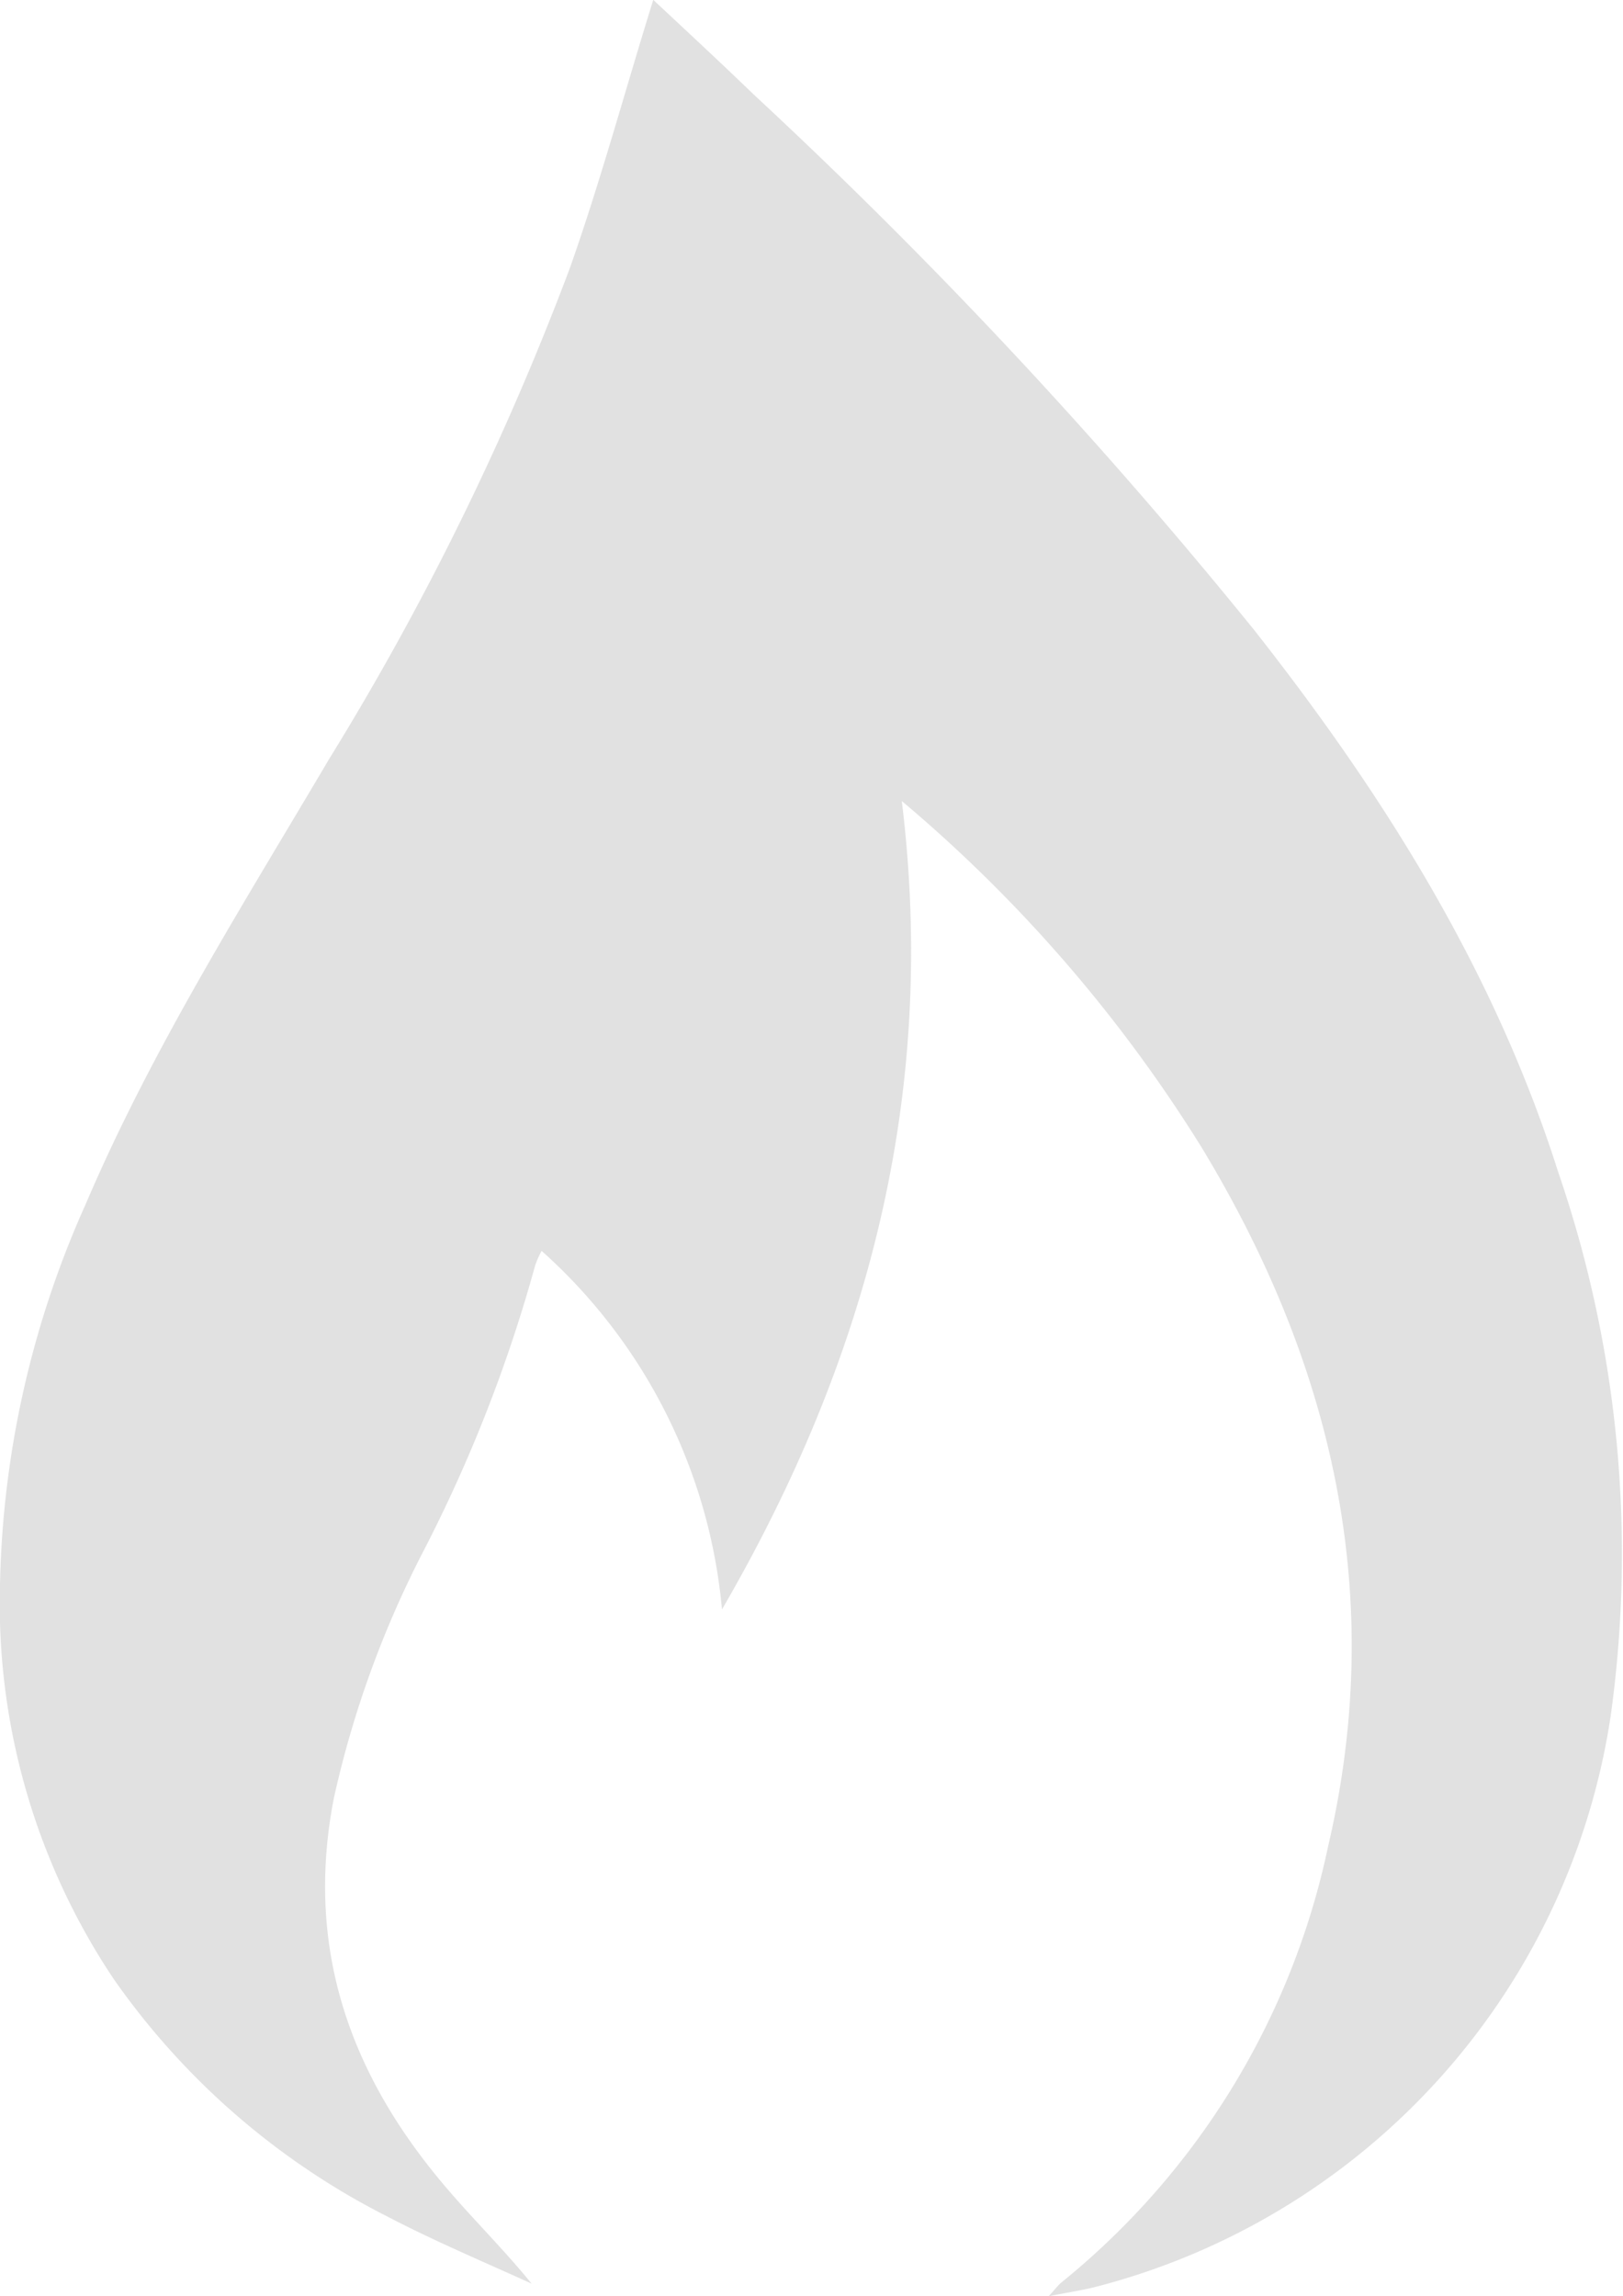 <svg xmlns="http://www.w3.org/2000/svg" viewBox="-8104.89 2028.198 62.352 88.227">
  <defs>
    <style>
      .cls-1 {
        fill: #6e6e6e;
        opacity: 0.21;
      }
    </style>
  </defs>
  <path id="gas" class="cls-1" d="M810.4,202.2c1.269,1.188,2.578,2.4,3.847,3.626A198.142,198.142,0,0,1,833.5,226.432c4.975,6.325,9.206,13.073,11.663,20.808a45.164,45.164,0,0,1,2.014,20.889,26.767,26.767,0,0,1-19.861,21.956c-.5.121-1.027.2-1.732.342.242-.262.342-.4.483-.524a29.323,29.323,0,0,0,10.253-16.759c2.256-9.628.181-18.532-4.855-26.851a55.887,55.887,0,0,0-11.522-13.315c1.37,11.159-1.249,21.311-6.909,31.061a21.008,21.008,0,0,0-6.929-13.778,3.822,3.822,0,0,0-.242.544,56.836,56.836,0,0,1-4.311,11.018,38.973,38.973,0,0,0-3.424,9.447c-1.108,5.66.544,10.475,4.129,14.765,1.088,1.309,2.336,2.518,3.465,3.908-1.853-.846-3.727-1.632-5.539-2.578a28.541,28.541,0,0,1-10.515-9.125,25.926,25.926,0,0,1-4.371-15.107,37.412,37.412,0,0,1,3.283-14.644c2.558-6,6.043-11.5,9.347-17.1a108.773,108.773,0,0,0,9.266-18.894c1.188-3.364,2.115-6.808,3.2-10.293" transform="translate(-8890.188 1825.997)"/>
</svg>
